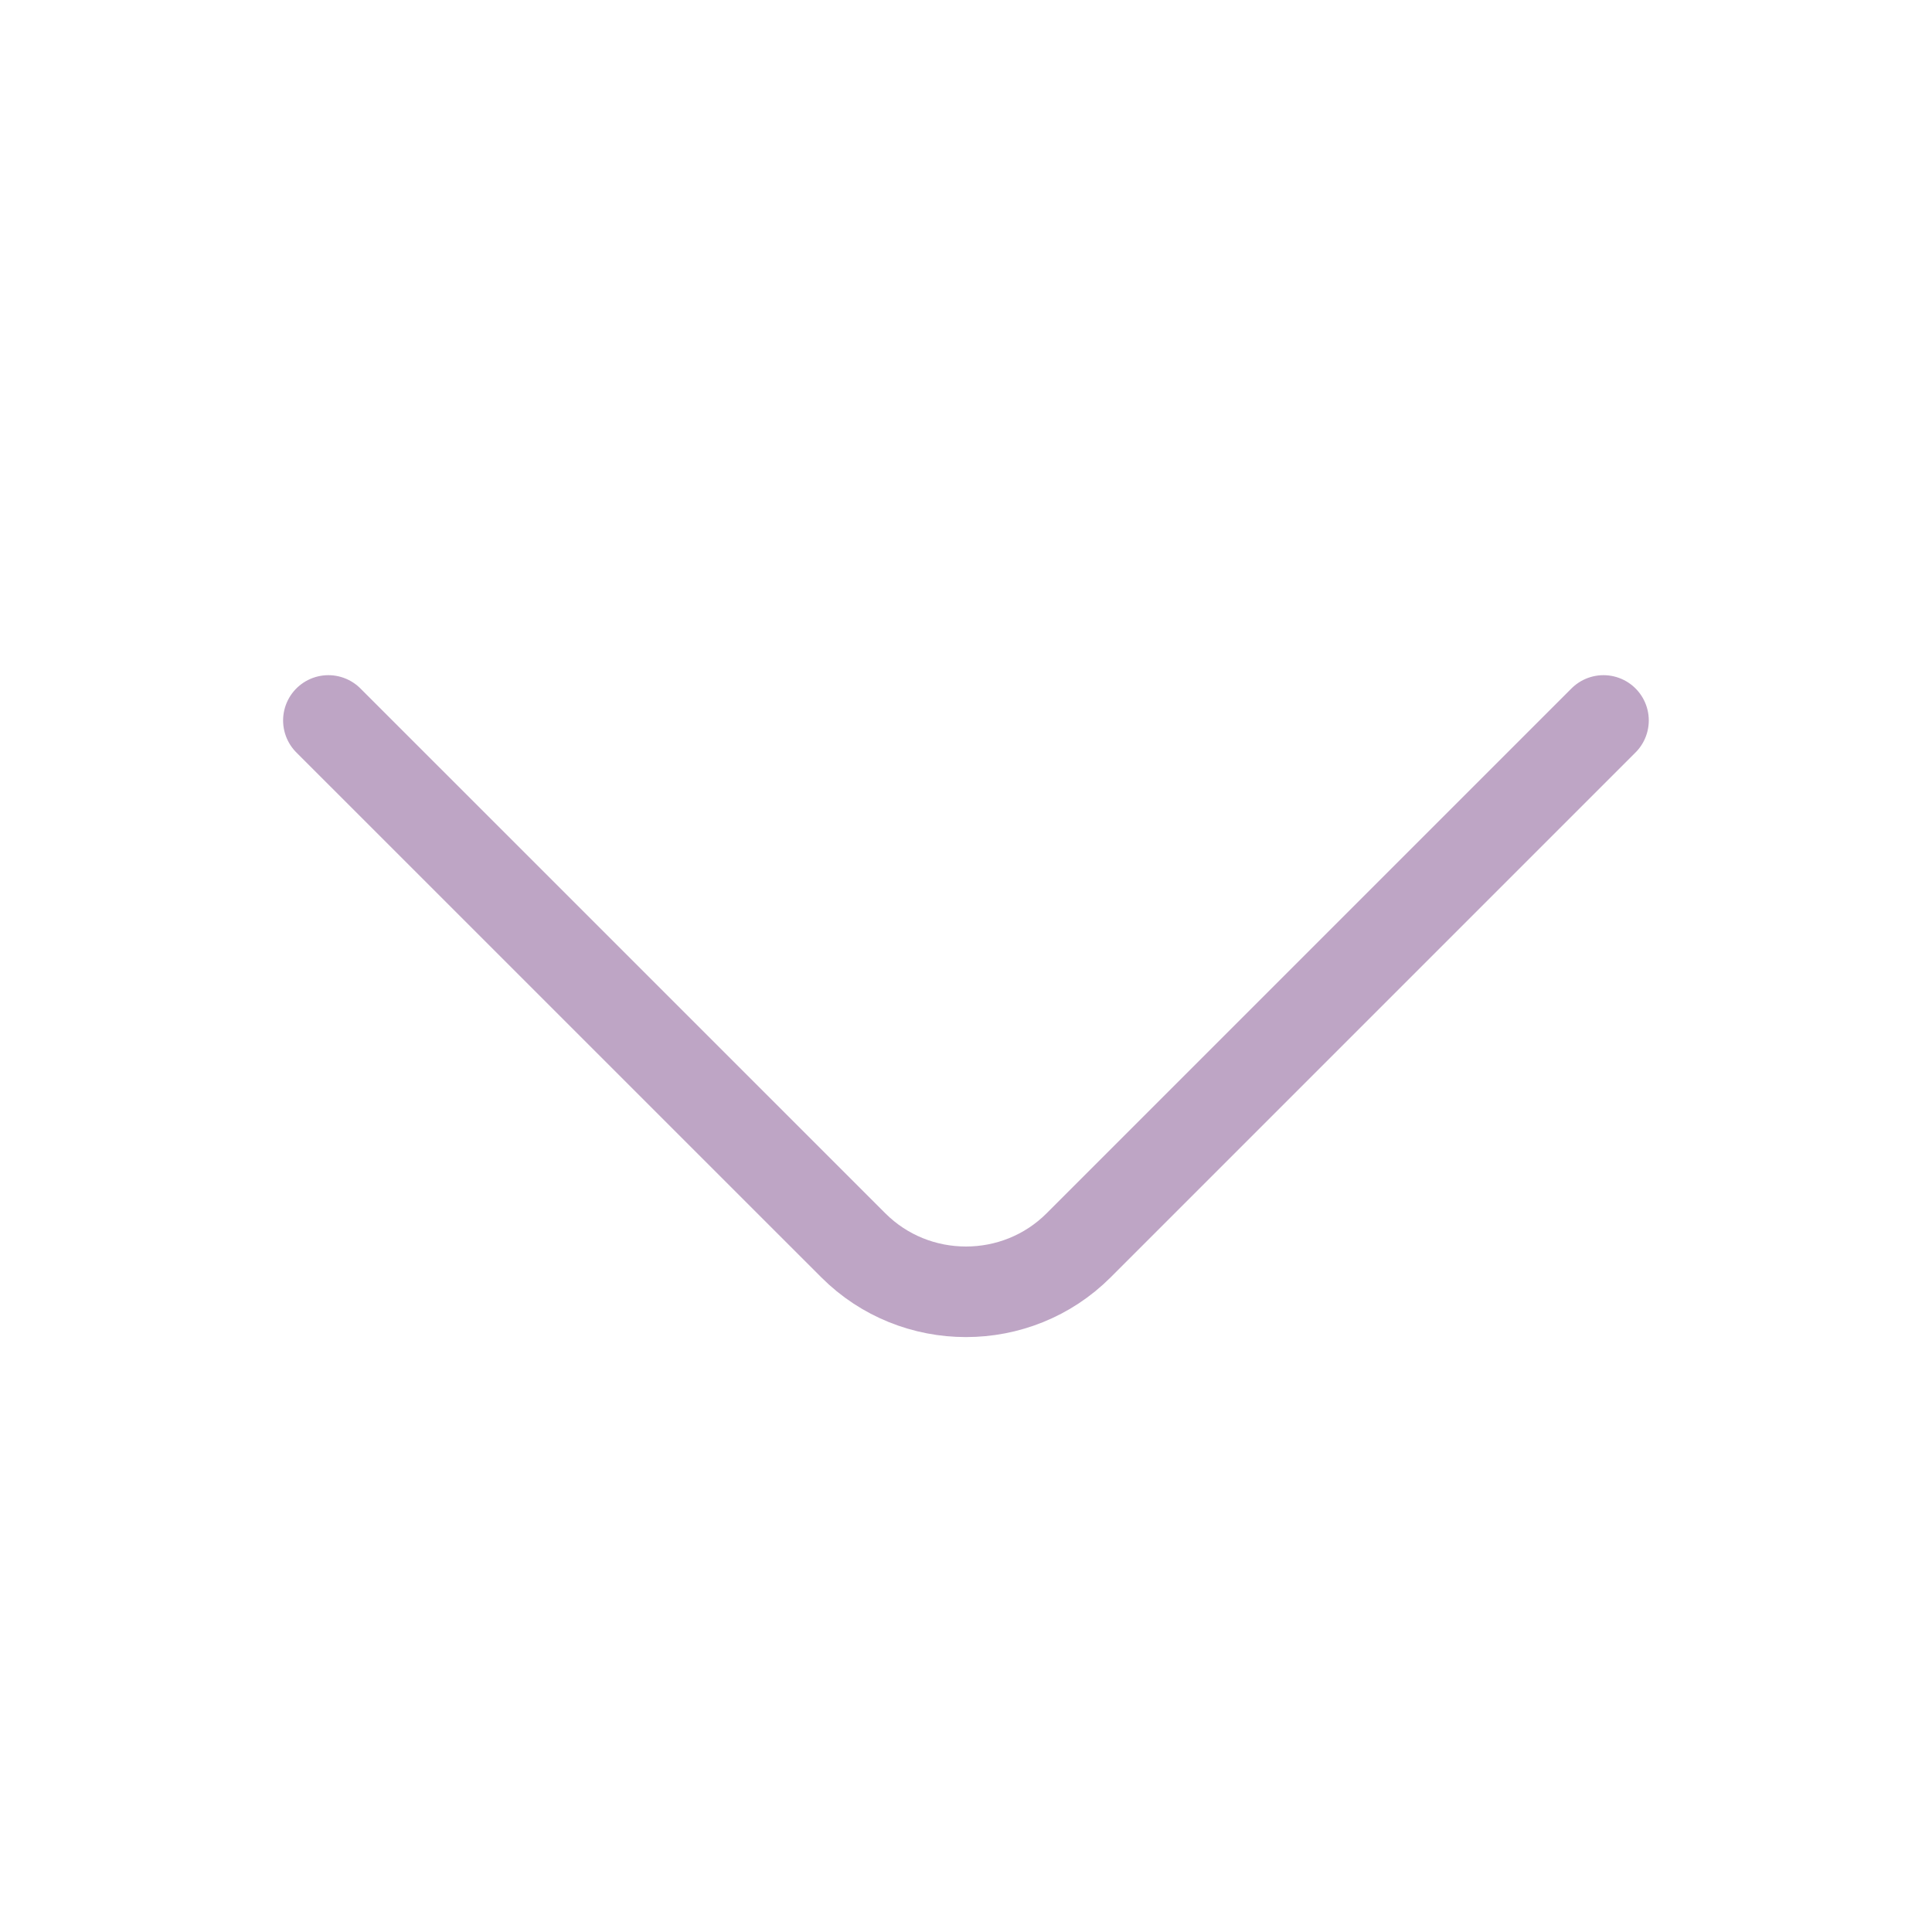 <svg width="32" height="32" viewBox="0 0 32 32" fill="none" xmlns="http://www.w3.org/2000/svg">
<path d="M26.559 11.933L17.866 20.626C16.84 21.653 15.159 21.653 14.133 20.626L5.439 11.933" stroke="#BEA5C5" stroke-width="1.5" stroke-miterlimit="10" stroke-linecap="round" stroke-linejoin="round"/>
</svg>
